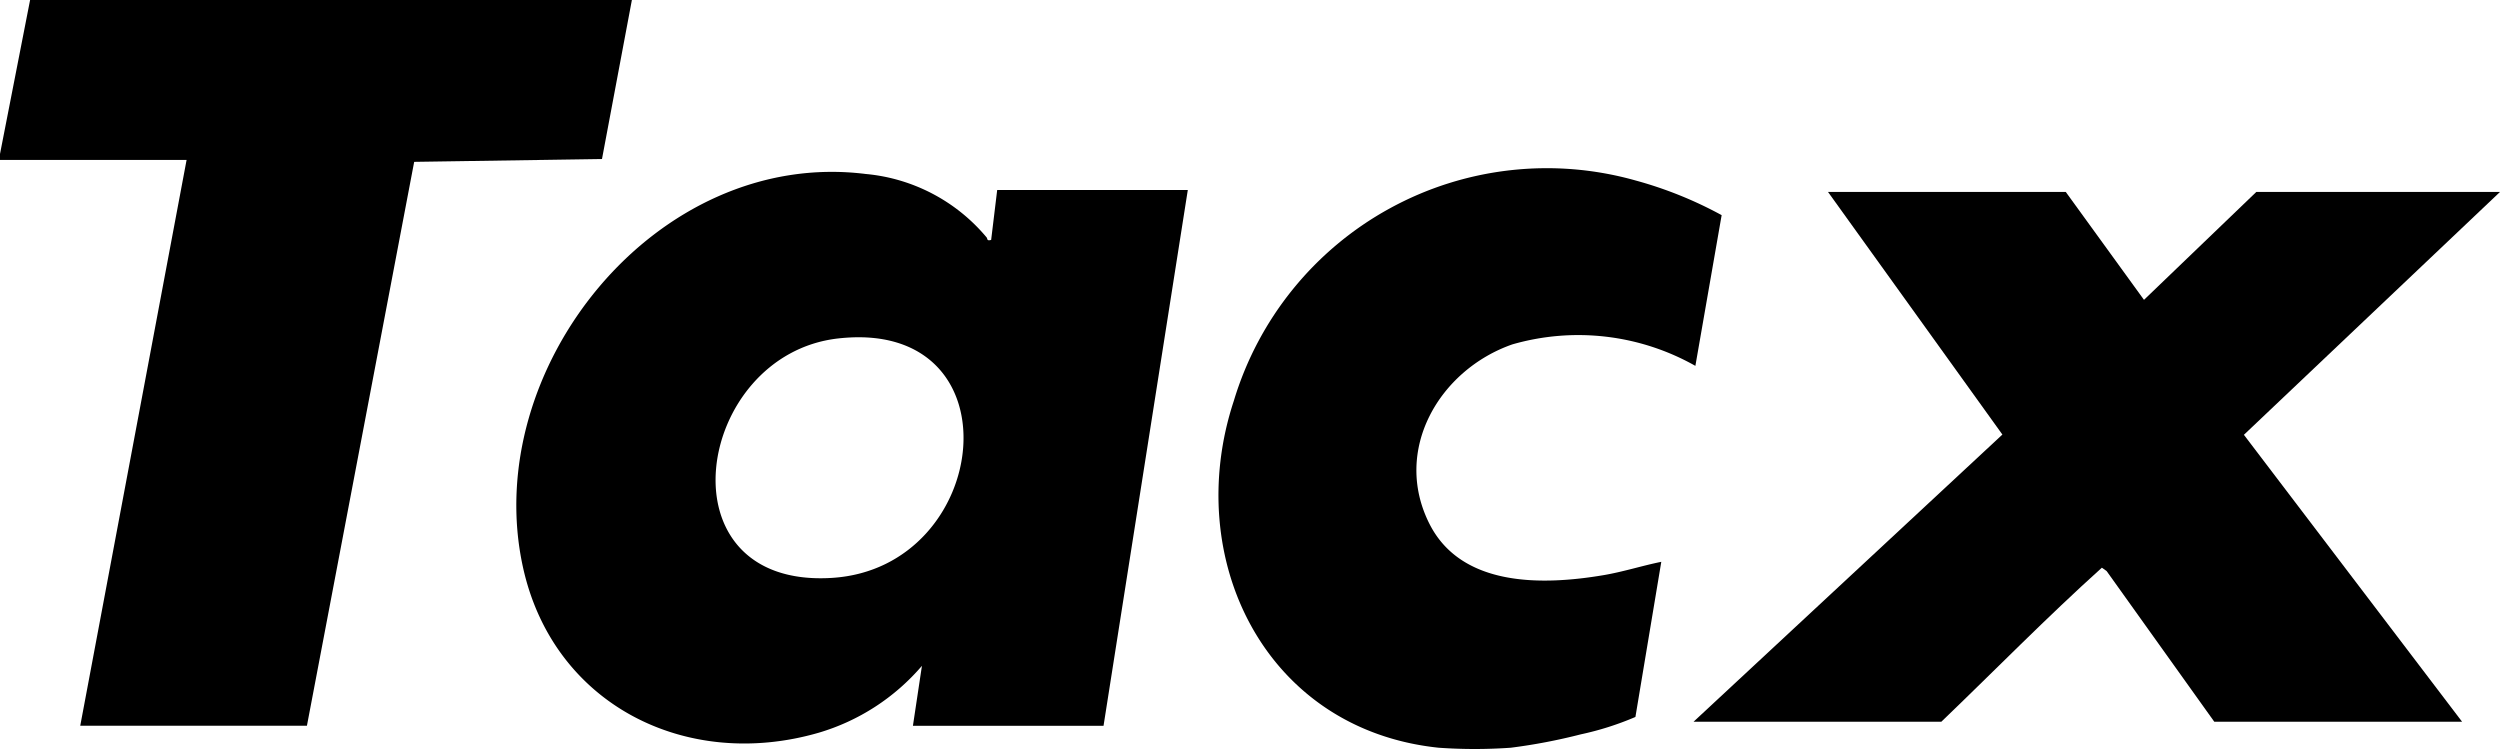<svg xmlns="http://www.w3.org/2000/svg" xmlns:xlink="http://www.w3.org/1999/xlink" width="88.228" height="26.433" viewBox="0 0 88.228 26.433">
  <defs>
    <clipPath id="clip-path">
      <rect id="Rectangle_1321" data-name="Rectangle 1321" width="88.228" height="26.433" fill="none"/>
    </clipPath>
  </defs>
  <g id="Group_2619" data-name="Group 2619" transform="translate(0)">
    <path id="Path_25145" data-name="Path 25145" d="M1.062,0,0,5.433v.212H6.585L2.832,25.612h8l3.785-19.9,6.628-.1L22.3,0Z"/>
    <g id="Group_2615" data-name="Group 2615" transform="translate(0)">
      <g id="Group_2614" data-name="Group 2614" clip-path="url(#clip-path)">
        <path id="Path_25146" data-name="Path 25146" d="M1010.346,151.419c-1.315-2.6.342-5.432,2.924-6.335a8.4,8.4,0,0,1,6.46.758l.927-5.319a14.054,14.054,0,0,0-3.035-1.223,11.535,11.535,0,0,0-14.18,7.774c-1.836,5.556,1.086,11.6,7.225,12.244a17.974,17.974,0,0,0,2.549,0,19.967,19.967,0,0,0,2.466-.471,10.437,10.437,0,0,0,1.932-.615l.913-5.475c-.683.139-1.351.355-2.04.471-2.136.361-5.008.43-6.141-1.809" transform="translate(-959.898 -132.93)"/>
        <path id="Path_25147" data-name="Path 25147" d="M441.742,143.852c-.166.046-.12-.043-.162-.09a6.306,6.306,0,0,0-4.265-2.237c-7.383-.921-13.639,6.878-12.094,13.886,1.066,4.835,5.75,7.189,10.431,5.834a7.645,7.645,0,0,0,3.647-2.362L438.981,161h6.727l2.974-18.909h-6.727Zm-5.626,11.928c-6.125.373-4.832-7.882.229-8.451,6.4-.719,5.44,8.105-.229,8.451" transform="translate(-406.763 -135.385)"/>
        <path id="Path_25148" data-name="Path 25148" d="M1422.266,157.97h-8.6l-3.965,3.809-2.761-3.809h-8.391l6.155,8.563-10.9,10.135h8.745c1.889-1.813,3.72-3.685,5.666-5.437l.167.119,3.8,5.318h8.745l-7.7-10.126Z" transform="translate(-1334.037 -151.197)"/>
      </g>
    </g>
  </g>
</svg>

